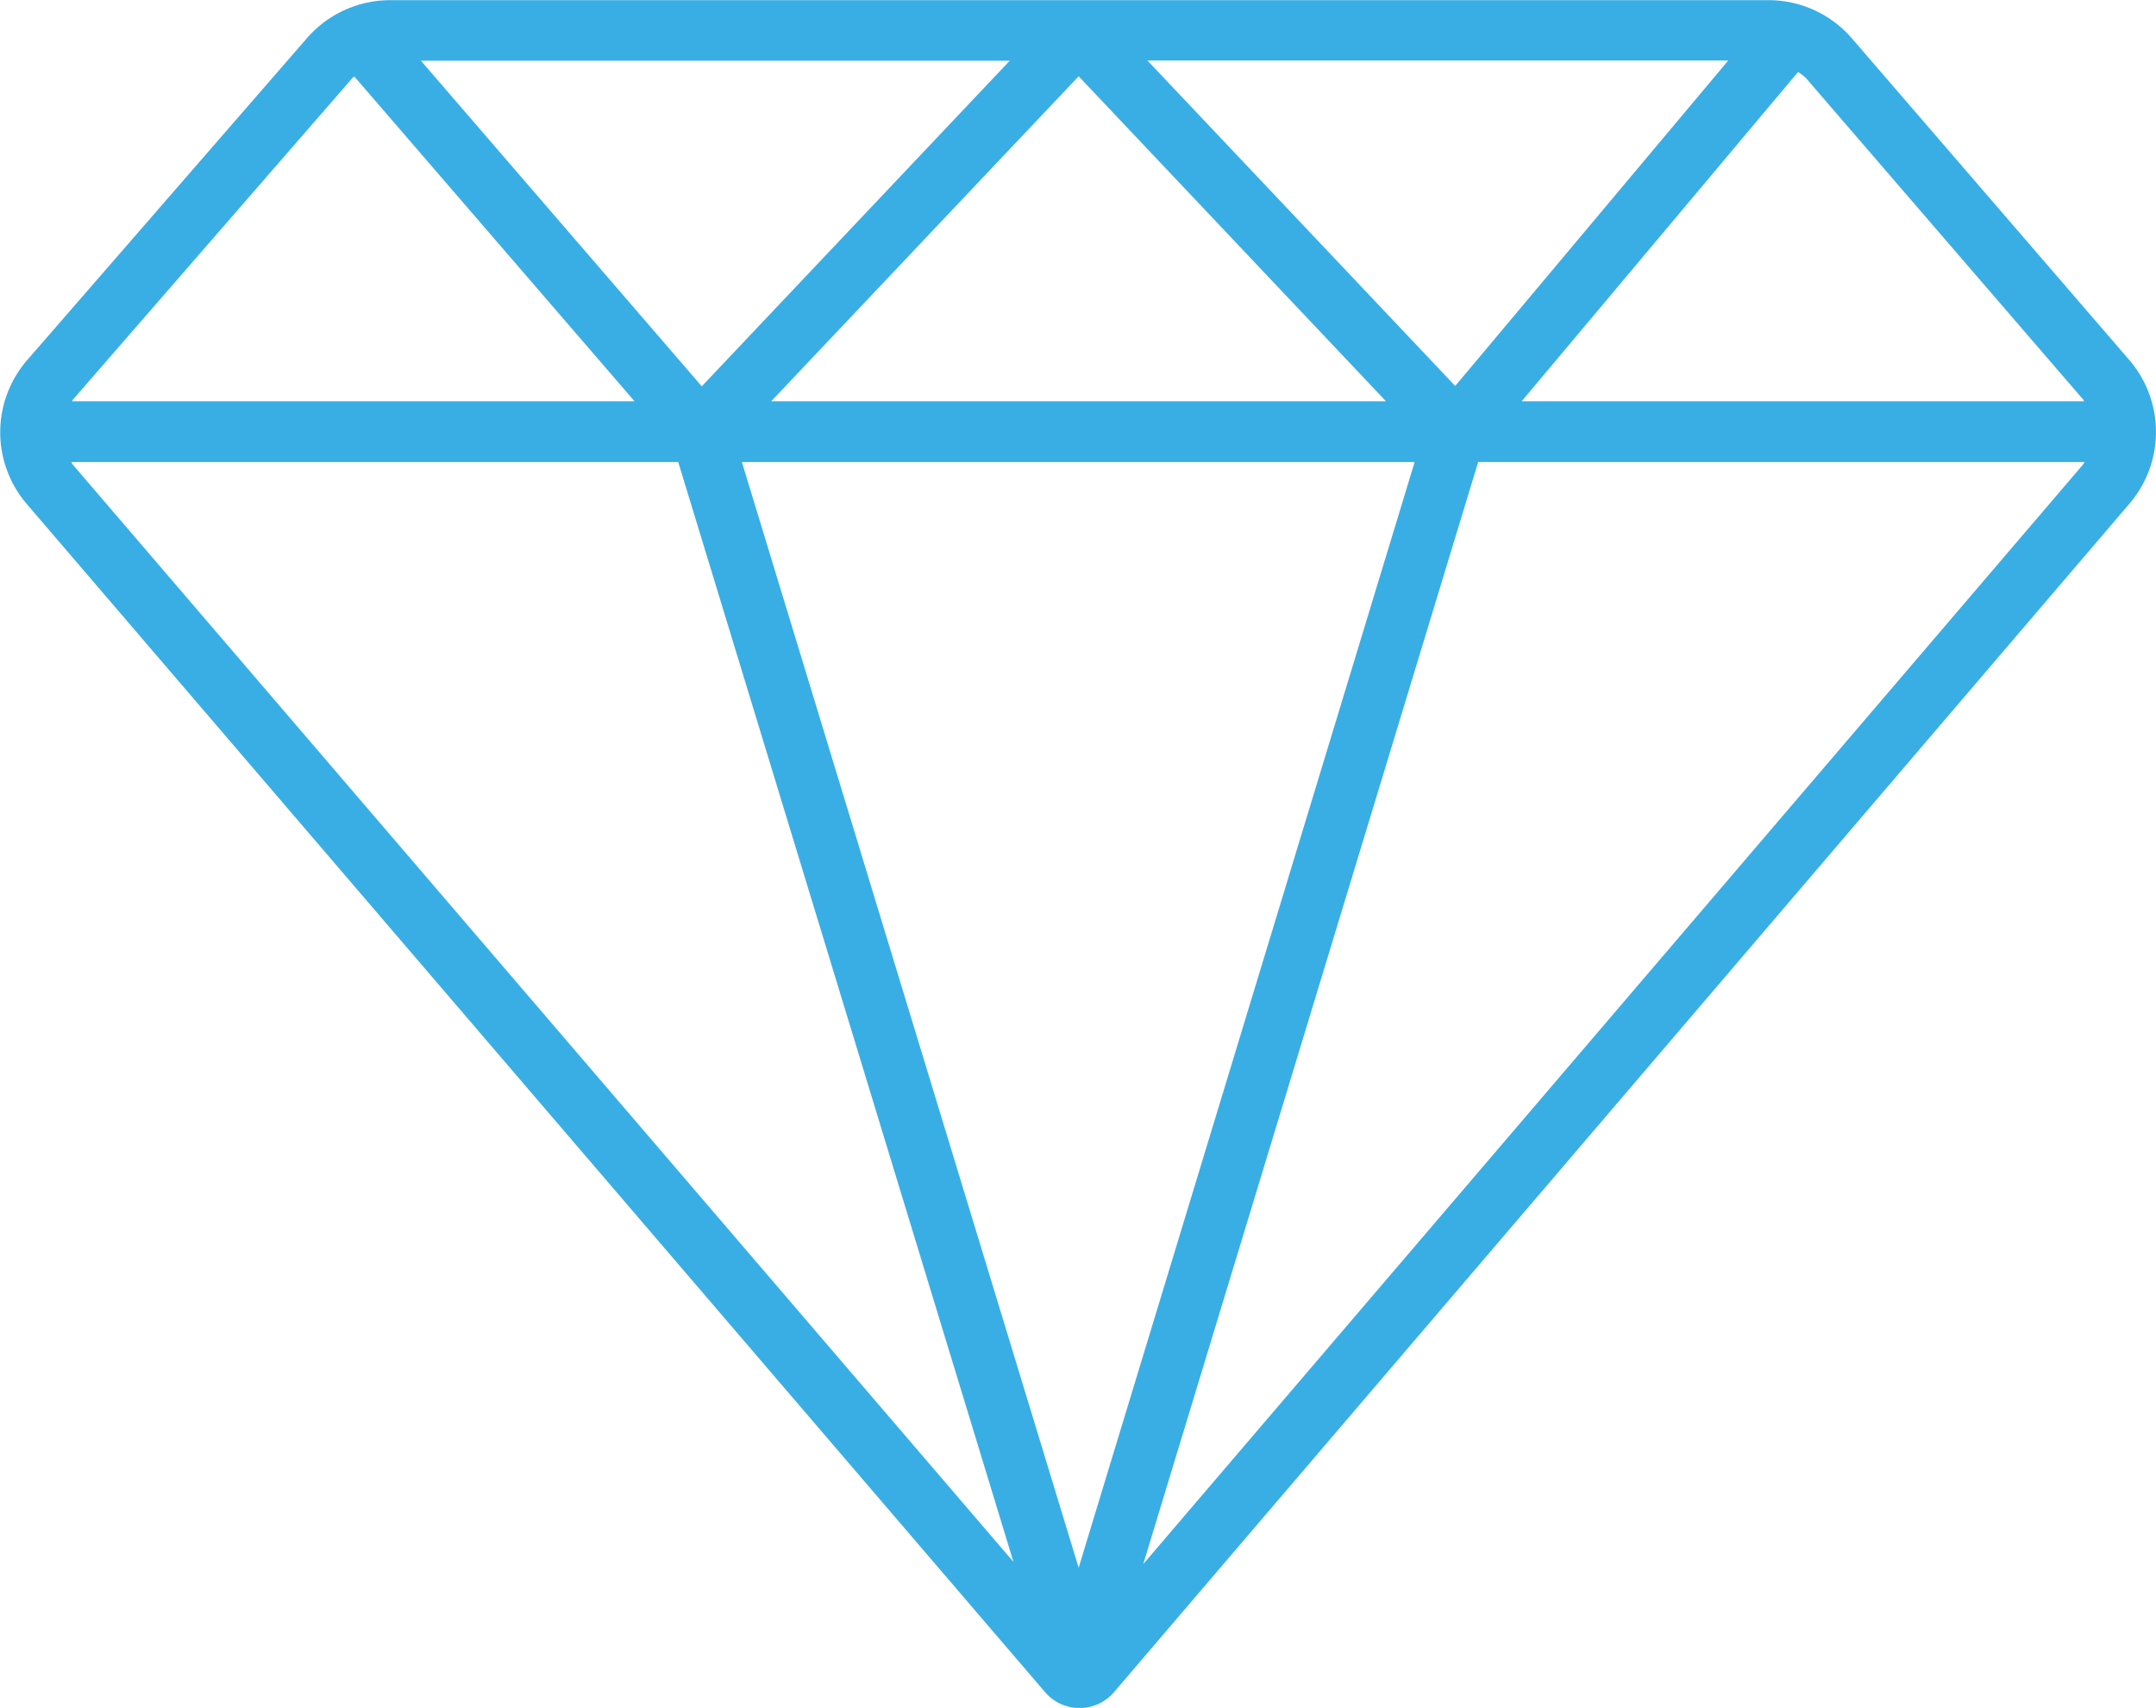 <?xml version="1.0" encoding="UTF-8"?> <svg xmlns="http://www.w3.org/2000/svg" width="62.262" height="49.333" viewBox="0 0 62.262 49.333"><path d="M77.766,28.082l-8.013-9.293a3.177,3.177,0,0,0-2.41-1.1h-39.8a3.182,3.182,0,0,0-2.4,1.094l-8.08,9.3a3.182,3.182,0,0,0-.015,4.158l29.41,34.324a1.309,1.309,0,0,0,1.987,0L77.775,32.228A3.185,3.185,0,0,0,77.766,28.082Zm-1.329,1.146c.012.015.016.032.028.047H60.219L68.2,19.764a1.34,1.34,0,0,1,.224.169ZM47.426,62.968,37.7,31.029H57.129ZM58.3,28.833l-8.887-9.4H66.184ZM47.426,19.887,56.3,29.274H38.548ZM36.542,28.843l-8.111-9.406H45.437ZM26.46,19.93c.013-.016.034-.022.048-.037L34.6,29.274H18.353c.012-.015.015-.032.028-.045Zm-8.124,11.1H35.862L45.543,62.8,18.374,31.1C18.356,31.076,18.35,31.049,18.335,31.029ZM49.292,62.862l9.672-31.833H76.477c-.015.019-.021.041-.035.06Z" transform="translate(-16.276 -17.684)" fill="#39aee4"></path></svg> 